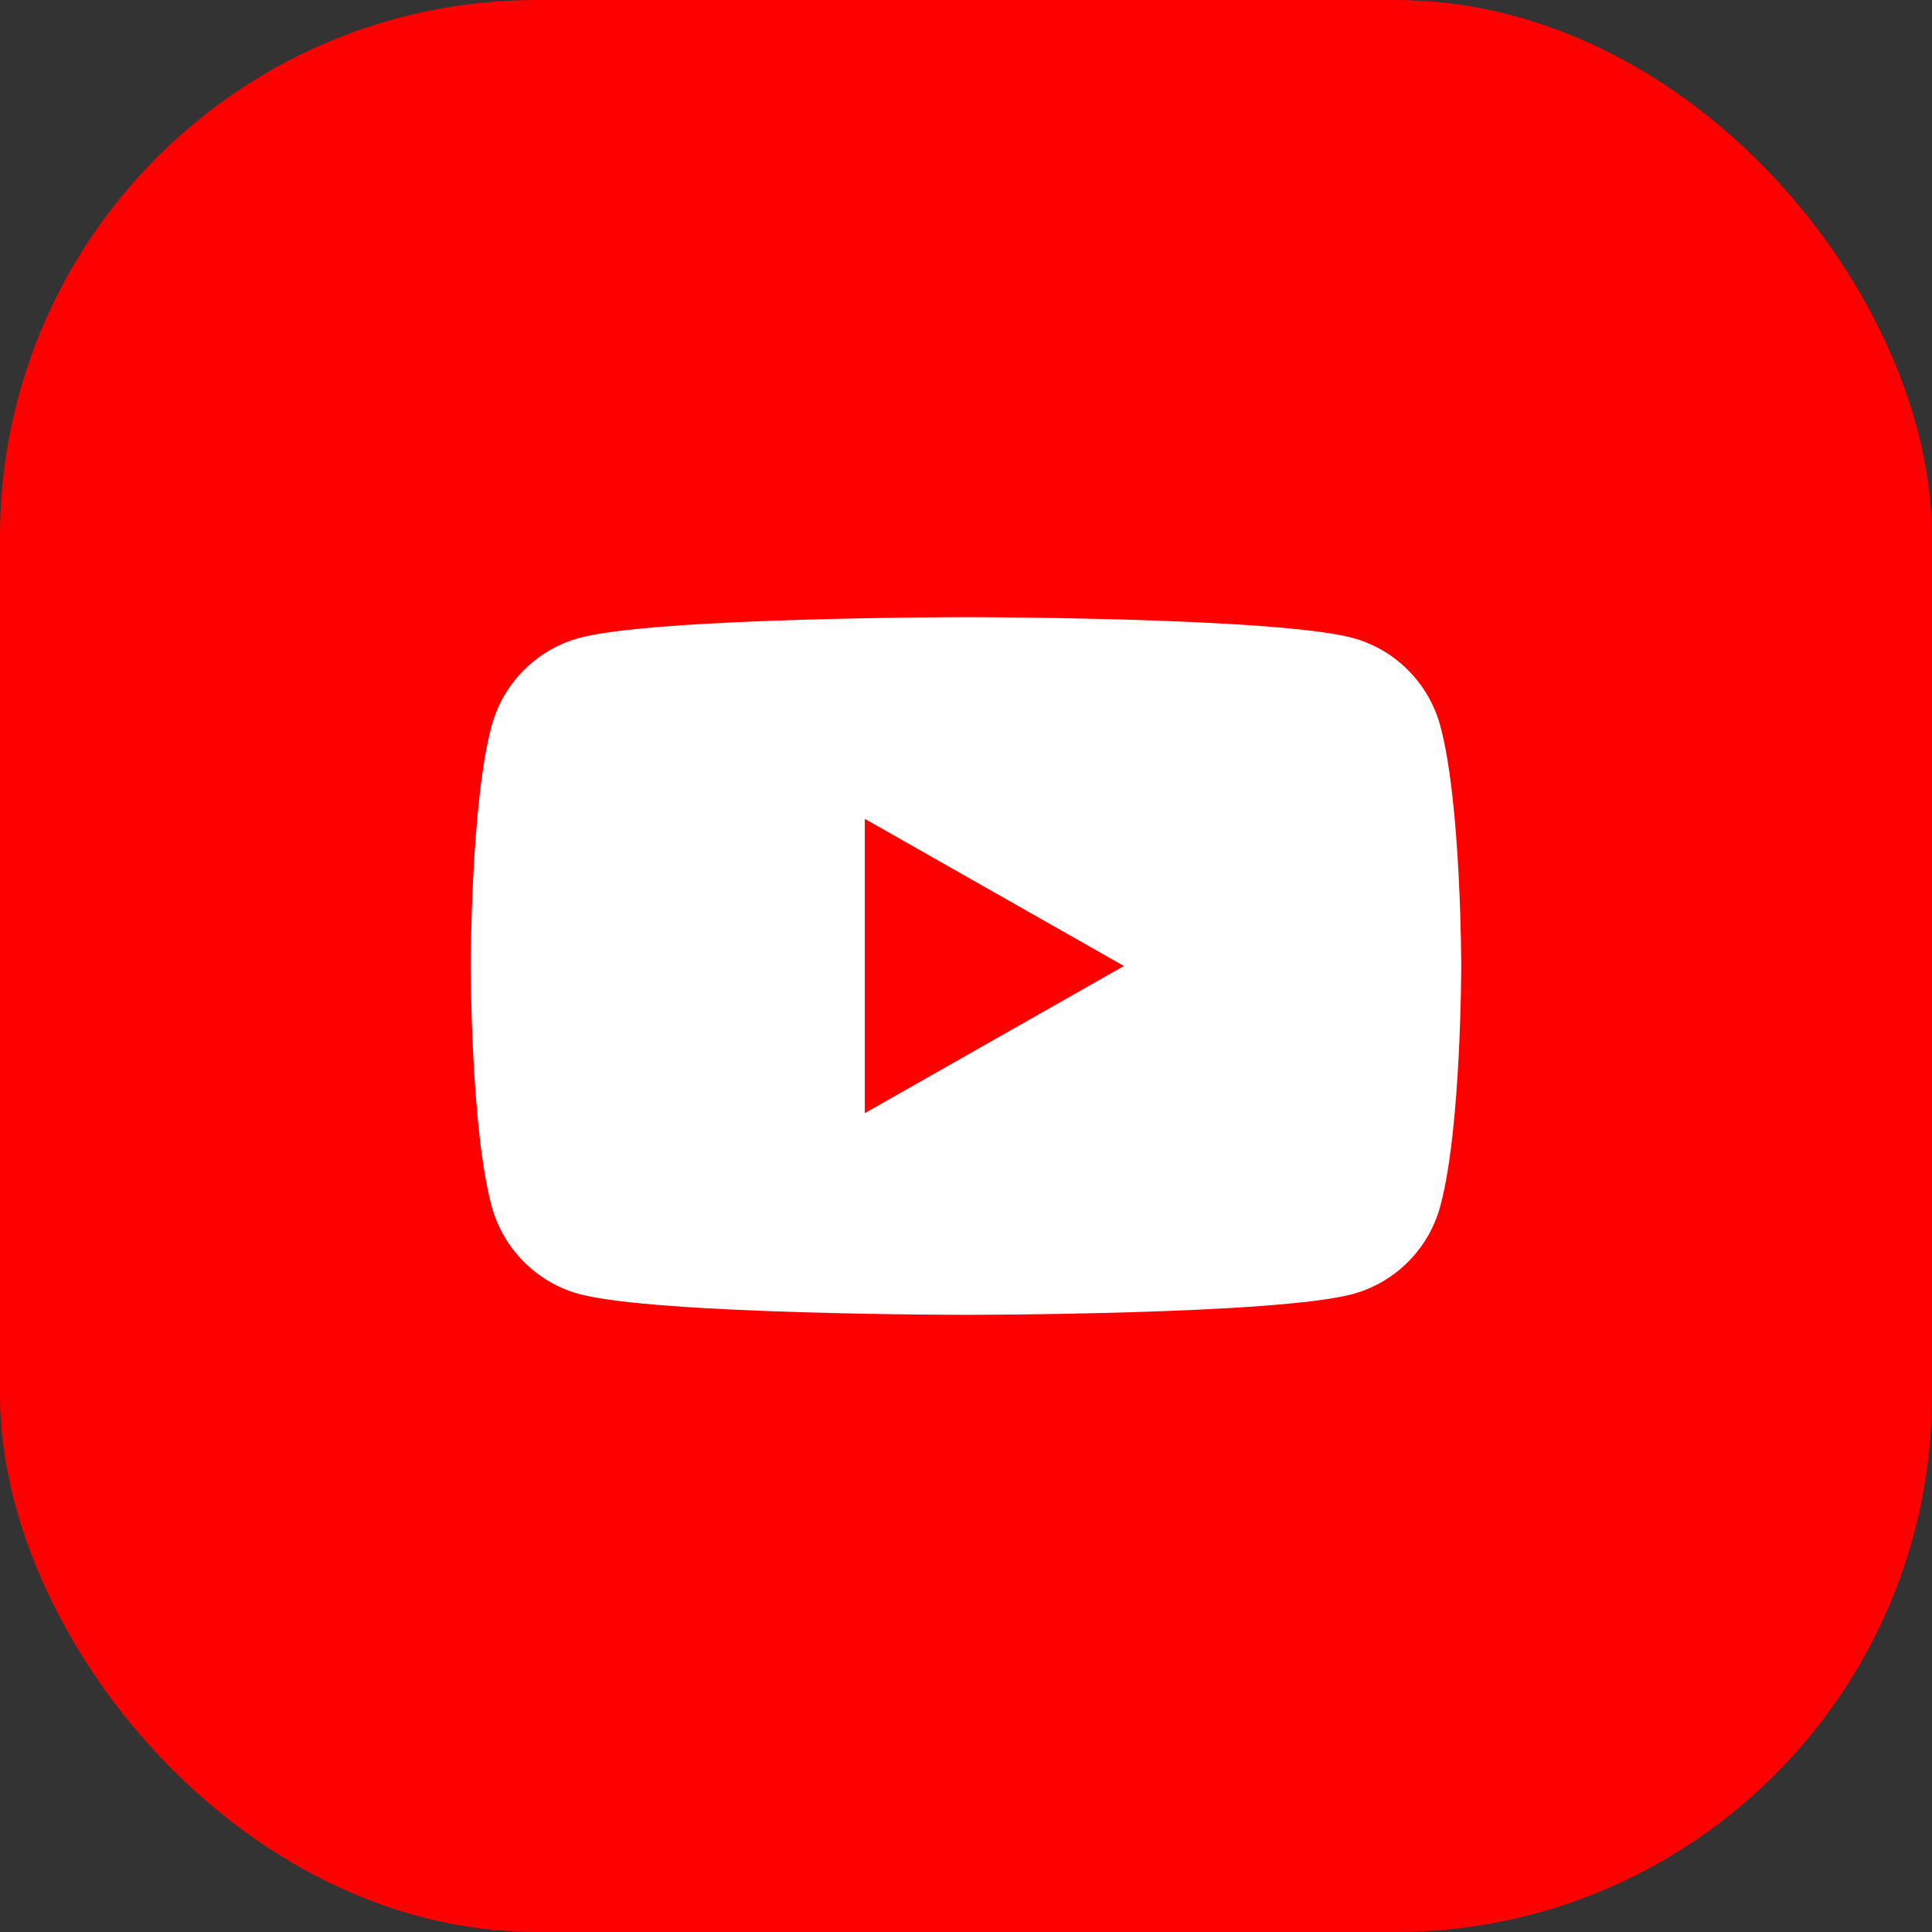 <svg width="36" height="36" viewBox="0 0 36 36" fill="none" xmlns="http://www.w3.org/2000/svg">
<rect x="0" y="0" width="36" height="36" fill="#333333" stroke="none"/>
<rect width="36" height="36" rx="10" fill="#FF0000"/>
<path d="M26.84 13.533C26.626 12.73 25.998 12.102 25.209 11.888C23.764 11.5 18 11.5 18 11.5C18 11.5 12.222 11.5 10.791 11.888C10.002 12.102 9.373 12.73 9.159 13.533C8.771 14.977 8.771 18 8.771 18C8.771 18 8.771 21.023 9.159 22.467C9.373 23.27 10.002 23.898 10.791 24.112C12.236 24.5 18 24.5 18 24.5C18 24.5 23.778 24.5 25.209 24.112C25.998 23.898 26.626 23.27 26.84 22.467C27.228 21.023 27.228 18 27.228 18C27.228 18 27.228 14.977 26.84 13.533ZM16.114 20.742V15.258L20.942 18L16.114 20.742Z" fill="white"/>
</svg>
